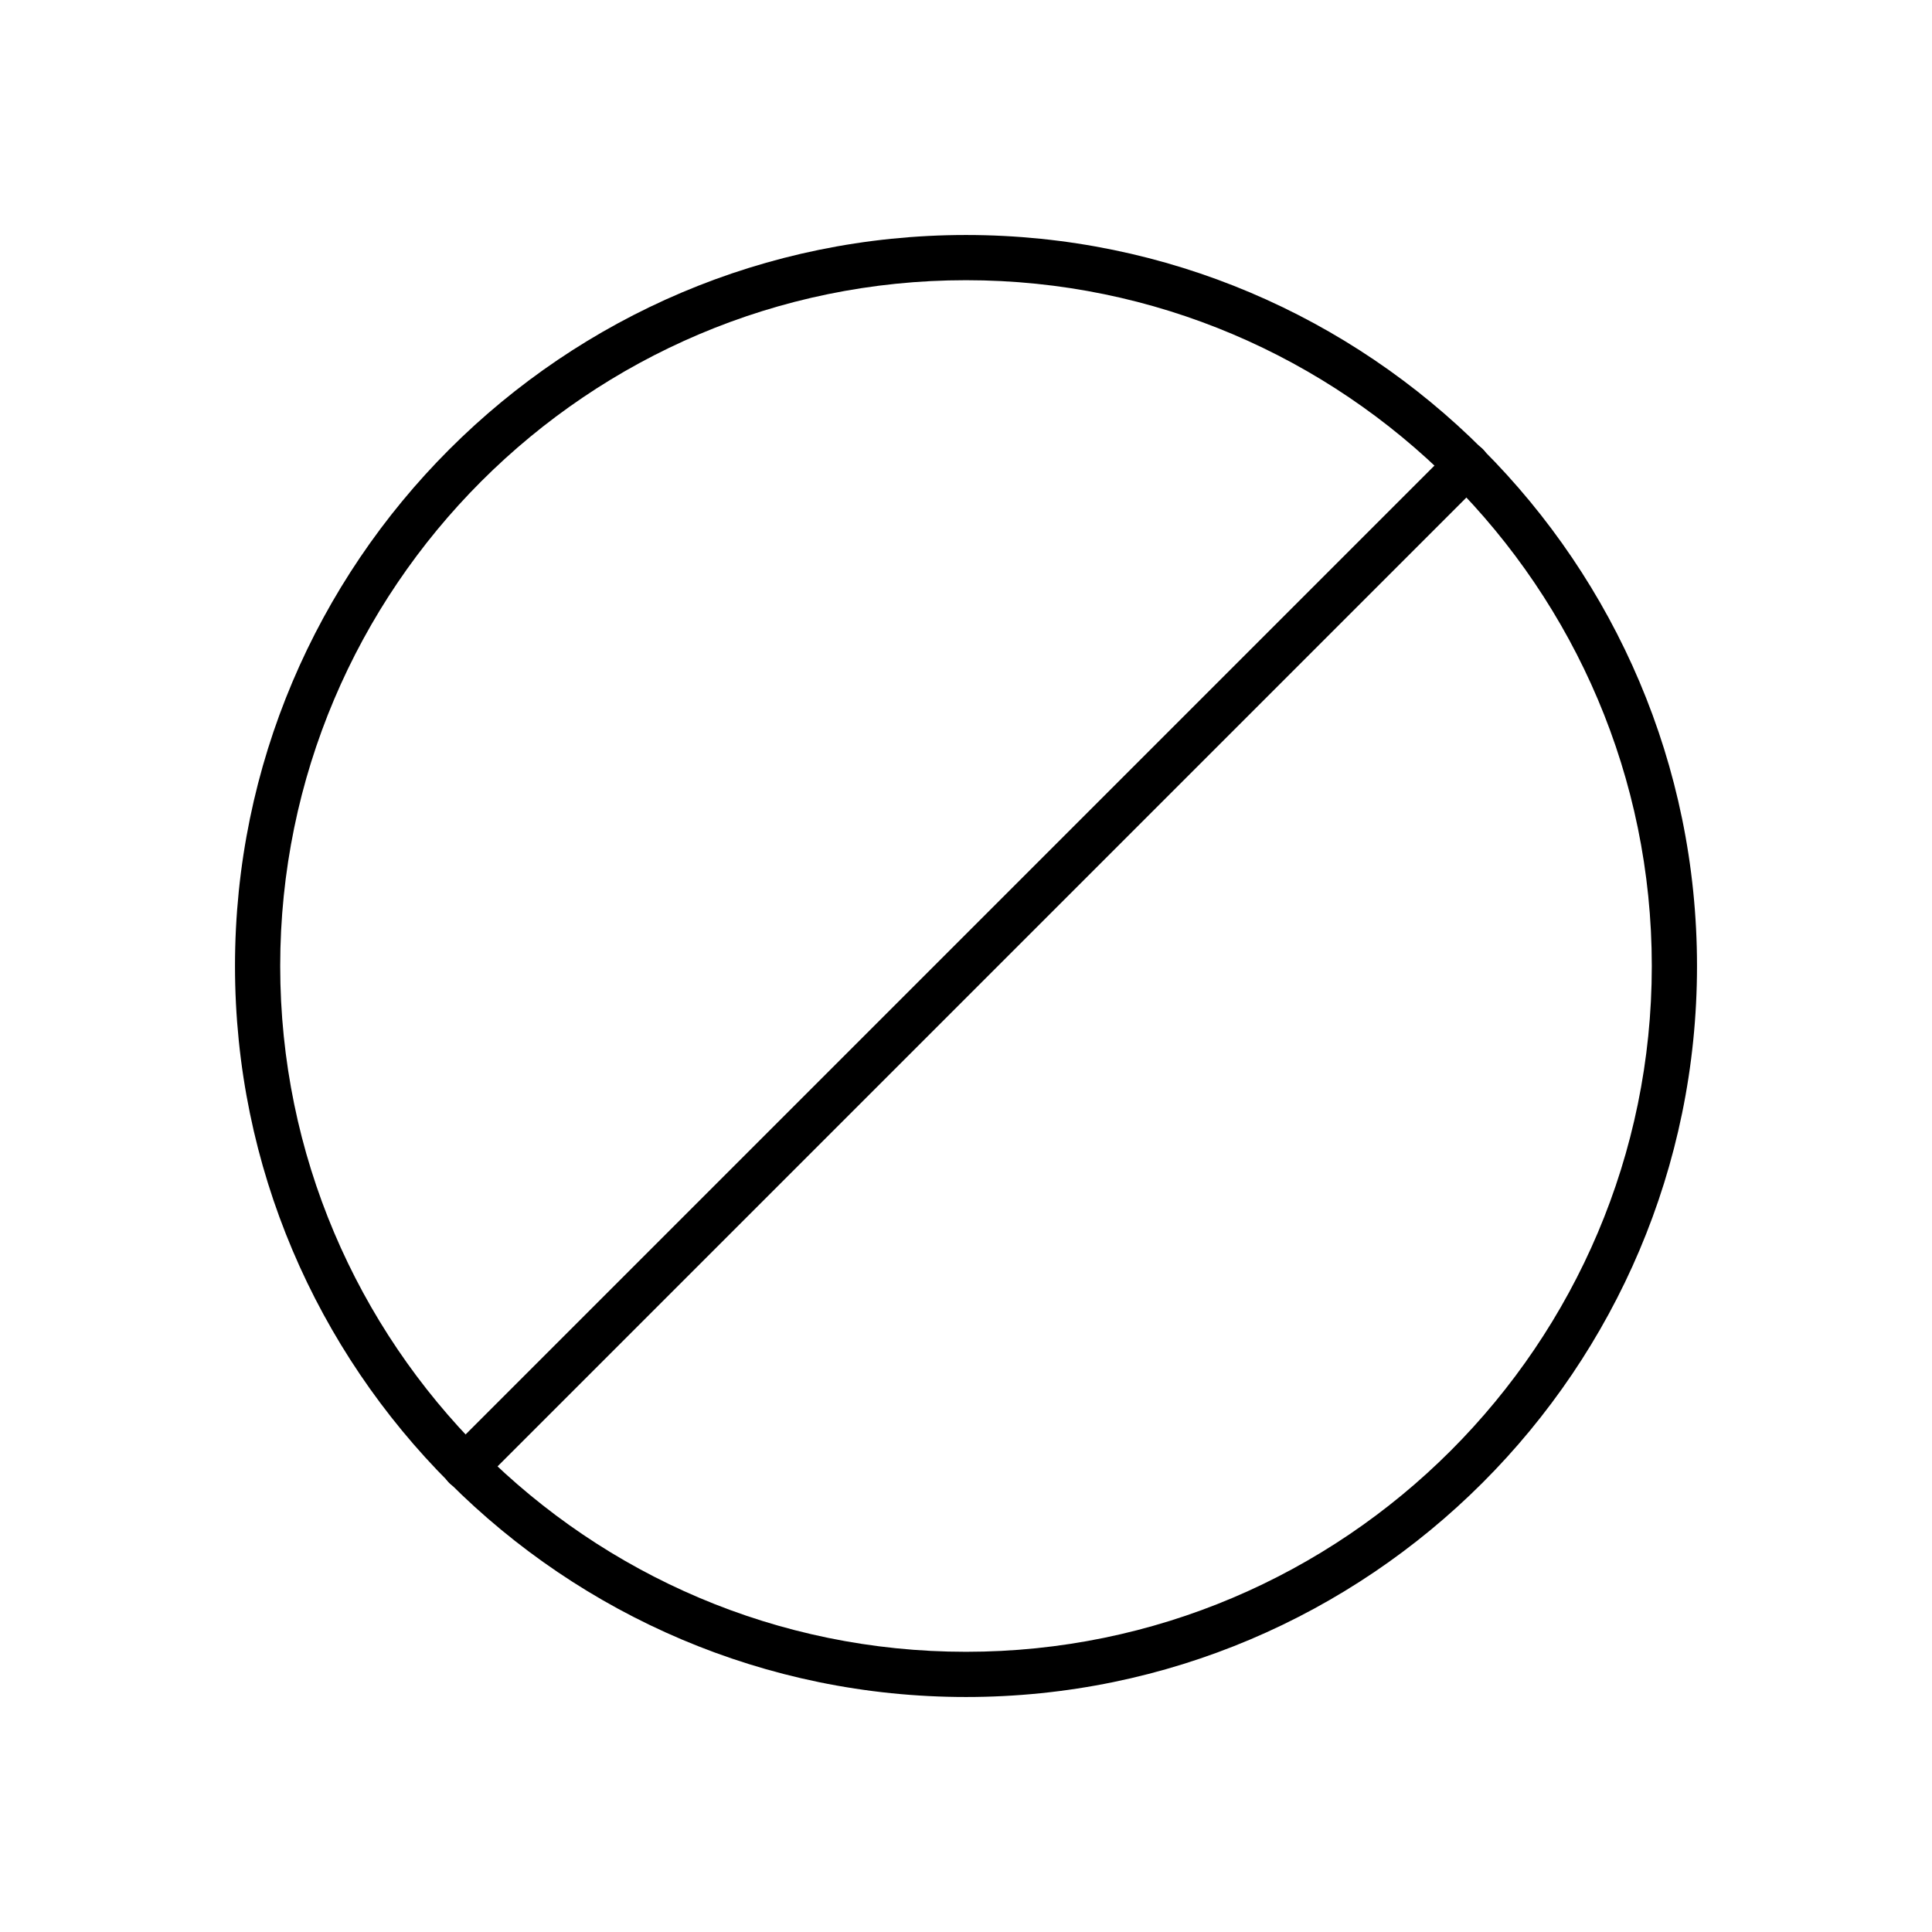<svg viewBox="0 0 300 300" xmlns="http://www.w3.org/2000/svg" id="Layer_1">
  <path d="M150,263.51c-62.59,0-113.51-50.92-113.51-113.51s50.92-113.51,113.51-113.51,113.51,50.92,113.51,113.51-50.92,113.51-113.51,113.51ZM150,43.51c-58.72,0-106.49,47.77-106.49,106.49s47.77,106.49,106.49,106.49,106.49-47.77,106.49-106.49-47.77-106.49-106.49-106.49Z"></path>
  <path d="M72.22,231.29c-.9,0-1.8-.34-2.48-1.03-1.37-1.37-1.37-3.59,0-4.96L225.3,69.74c1.37-1.37,3.59-1.37,4.96,0s1.37,3.59,0,4.96L74.7,230.26c-.69.69-1.58,1.03-2.48,1.03Z"></path>
</svg>